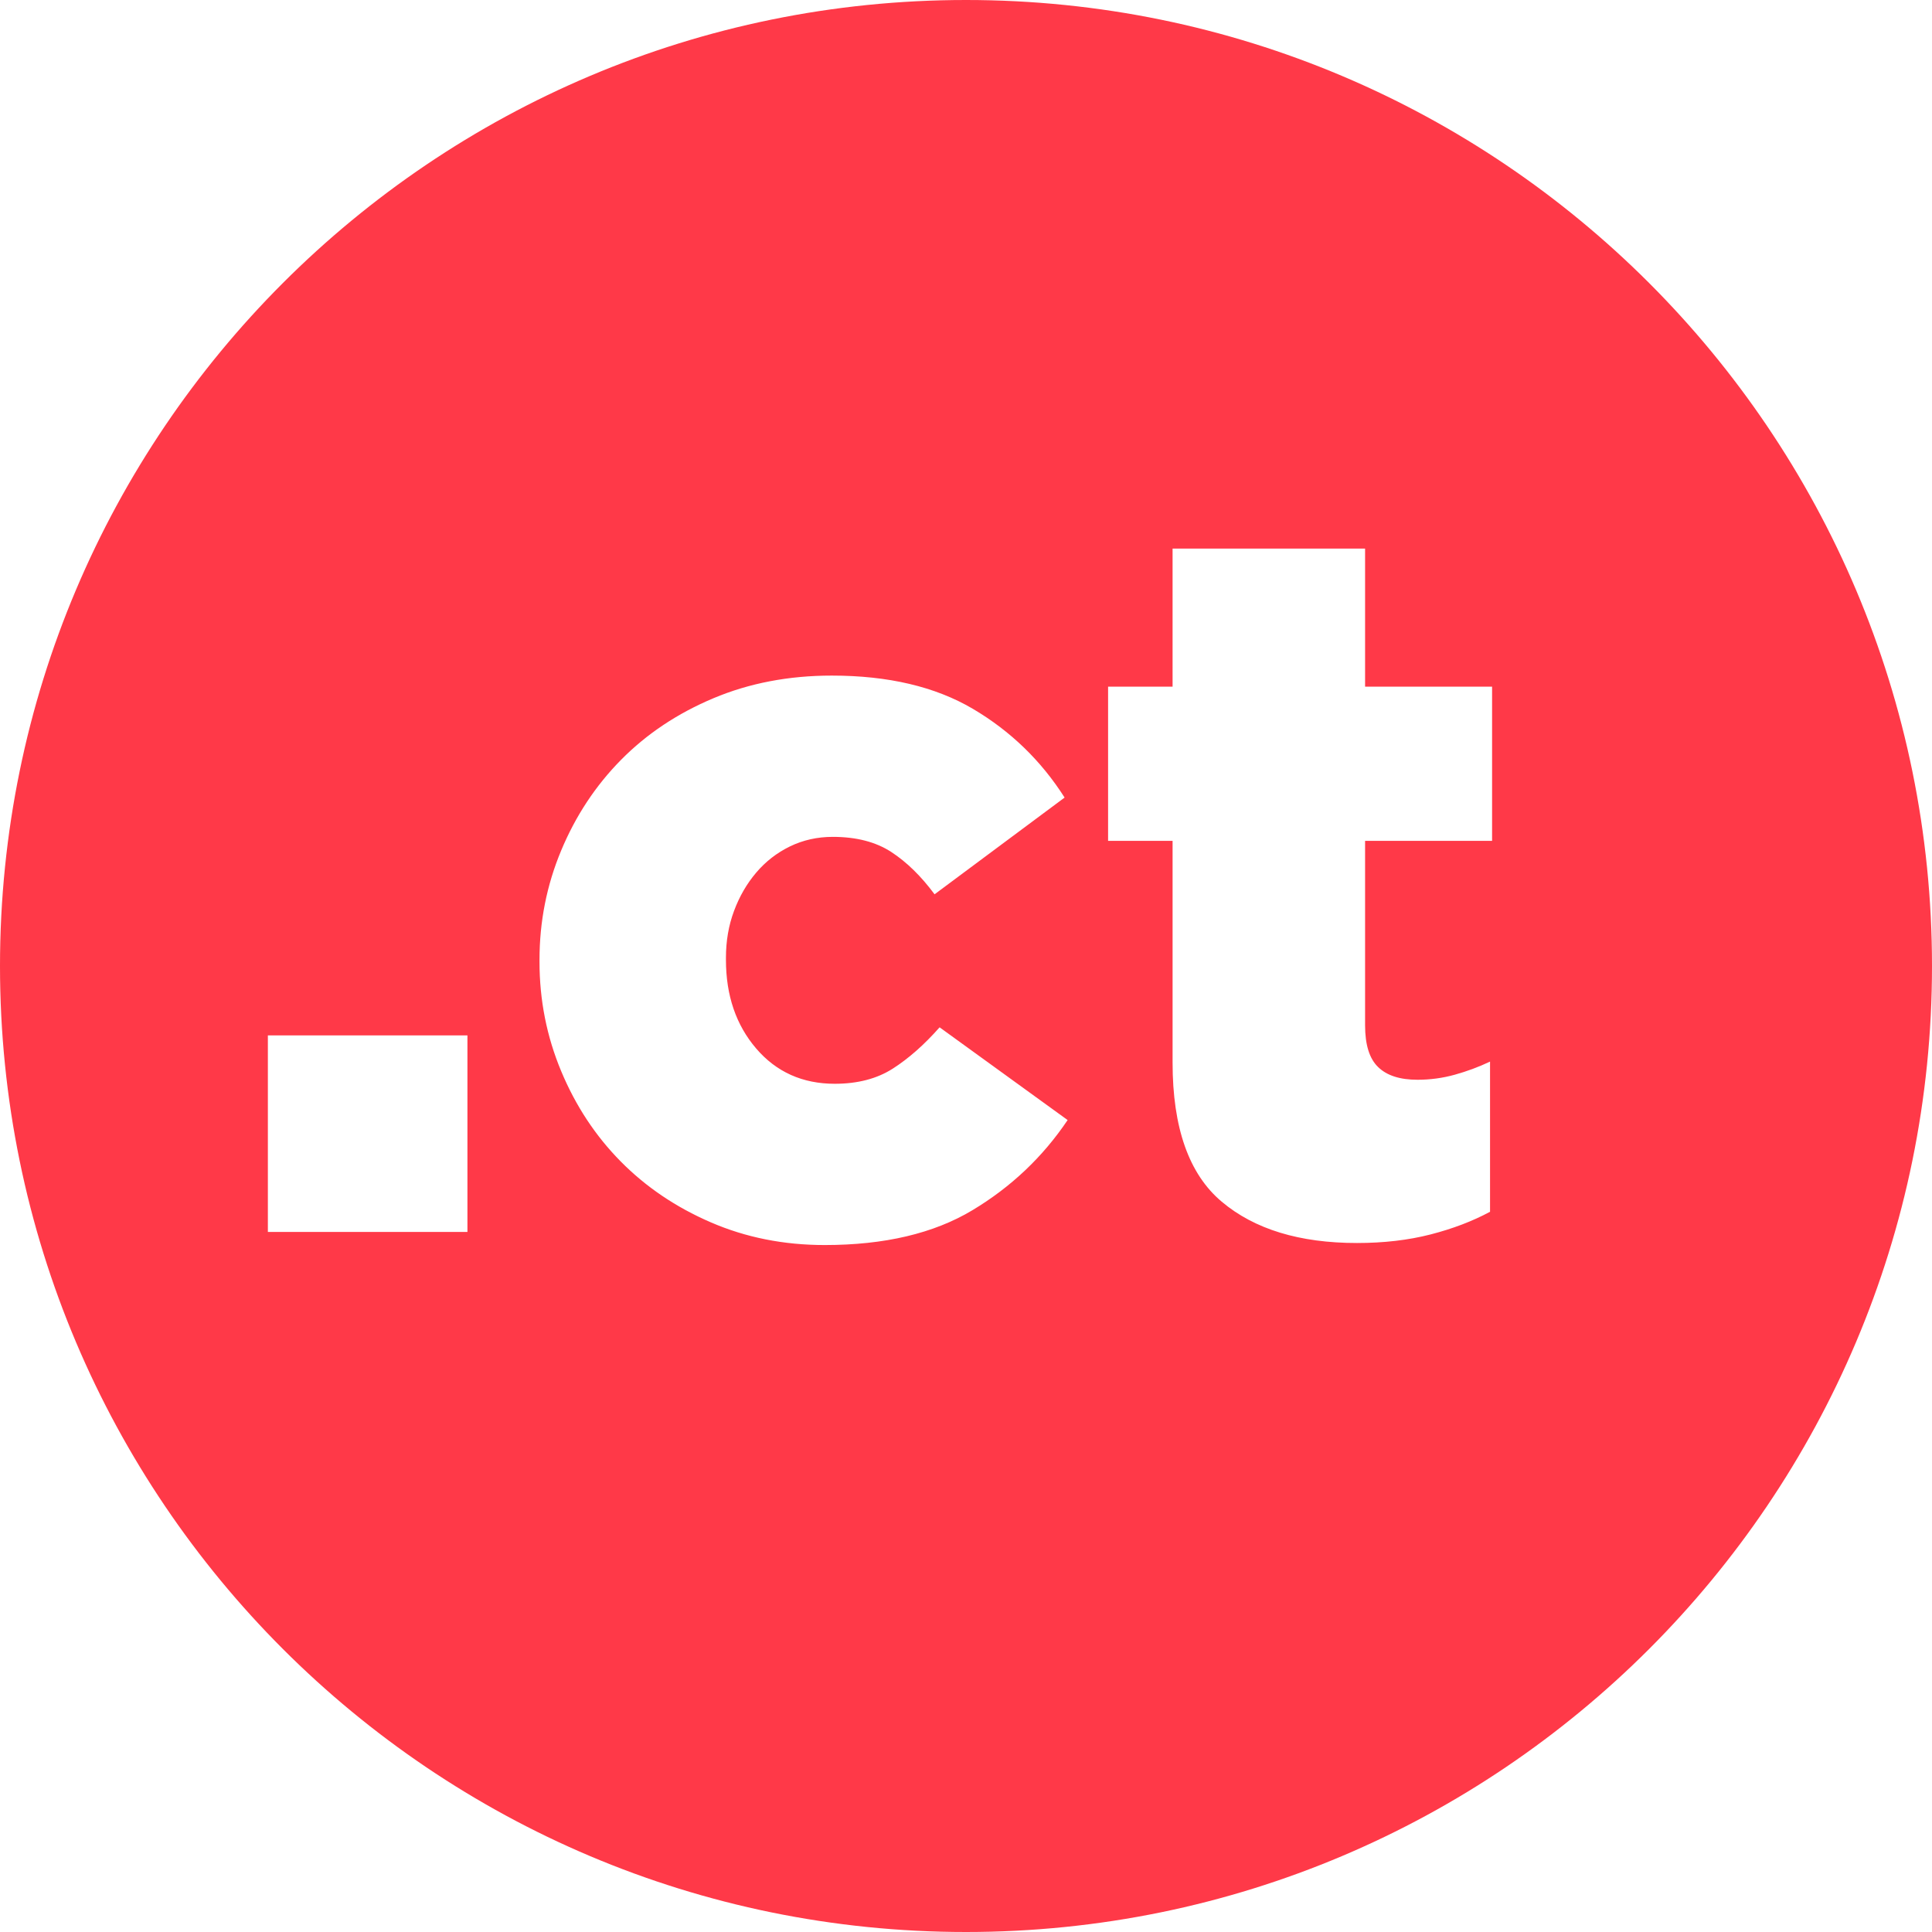 <?xml version="1.0" encoding="utf-8"?>
<!-- Generator: Adobe Illustrator 15.1.0, SVG Export Plug-In . SVG Version: 6.00 Build 0)  -->
<!DOCTYPE svg PUBLIC "-//W3C//DTD SVG 1.1//EN" "http://www.w3.org/Graphics/SVG/1.1/DTD/svg11.dtd">
<svg version="1.1" id="Capa_1" xmlns="http://www.w3.org/2000/svg" xmlns:xlink="http://www.w3.org/1999/xlink" x="0px" y="0px"
	 width="193.256px" height="193.256px" viewBox="0 0 193.256 193.256" enable-background="new 0 0 193.256 193.256"
	 xml:space="preserve">
<path fill="#FF3948" d="M96.628,0C43.269,0,0,43.266,0,96.628c0,53.365,43.269,96.628,96.628,96.628
	c53.365,0,96.628-43.263,96.628-96.628C193.256,43.266,149.993,0,96.628,0z M46.757,123.229H26.795v-19.659h19.962V123.229z
	 M97.264,121.06c-3.863,2.32-8.788,3.48-14.767,3.48c-4.101,0-7.901-0.758-11.395-2.271c-3.494-1.509-6.5-3.543-9.021-6.098
	s-4.502-5.561-5.946-9.021c-1.447-3.461-2.169-7.11-2.169-10.94v-0.201c0-3.83,0.722-7.476,2.169-10.937
	c1.444-3.461,3.441-6.487,5.996-9.074s5.63-4.638,9.226-6.151c3.593-1.513,7.545-2.268,11.847-2.268
	c5.643,0,10.347,1.107,14.114,3.326c3.761,2.219,6.82,5.179,9.173,8.874l-13.007,9.678c-1.345-1.816-2.789-3.227-4.334-4.236
	c-1.546-1.005-3.494-1.51-5.848-1.51c-1.546,0-2.973,0.32-4.285,0.956c-1.309,0.64-2.436,1.513-3.375,2.621
	c-0.943,1.111-1.681,2.386-2.218,3.833c-0.541,1.443-0.808,3.006-0.808,4.687v0.201c0,3.563,1.009,6.52,3.026,8.874
	c2.014,2.35,4.638,3.526,7.861,3.526c2.284,0,4.219-0.504,5.798-1.513c1.579-1.009,3.141-2.383,4.687-4.134l12.806,9.276
	C104.305,115.736,101.131,118.742,97.264,121.06z M149.252,84.112h-12.704v18.449c0,1.951,0.436,3.346,1.312,4.183
	c0.87,0.844,2.182,1.263,3.929,1.263c1.275,0,2.521-0.169,3.731-0.505s2.387-0.771,3.527-1.312v15.021
	c-1.748,0.942-3.729,1.697-5.947,2.268c-2.218,0.57-4.674,0.857-7.363,0.857c-5.745,0-10.255-1.375-13.531-4.134
	c-3.276-2.752-4.914-7.39-4.914-13.91v-22.18h-6.451V68.686h6.451V54.875h19.256v13.811h12.704V84.112z"/>
</svg>
